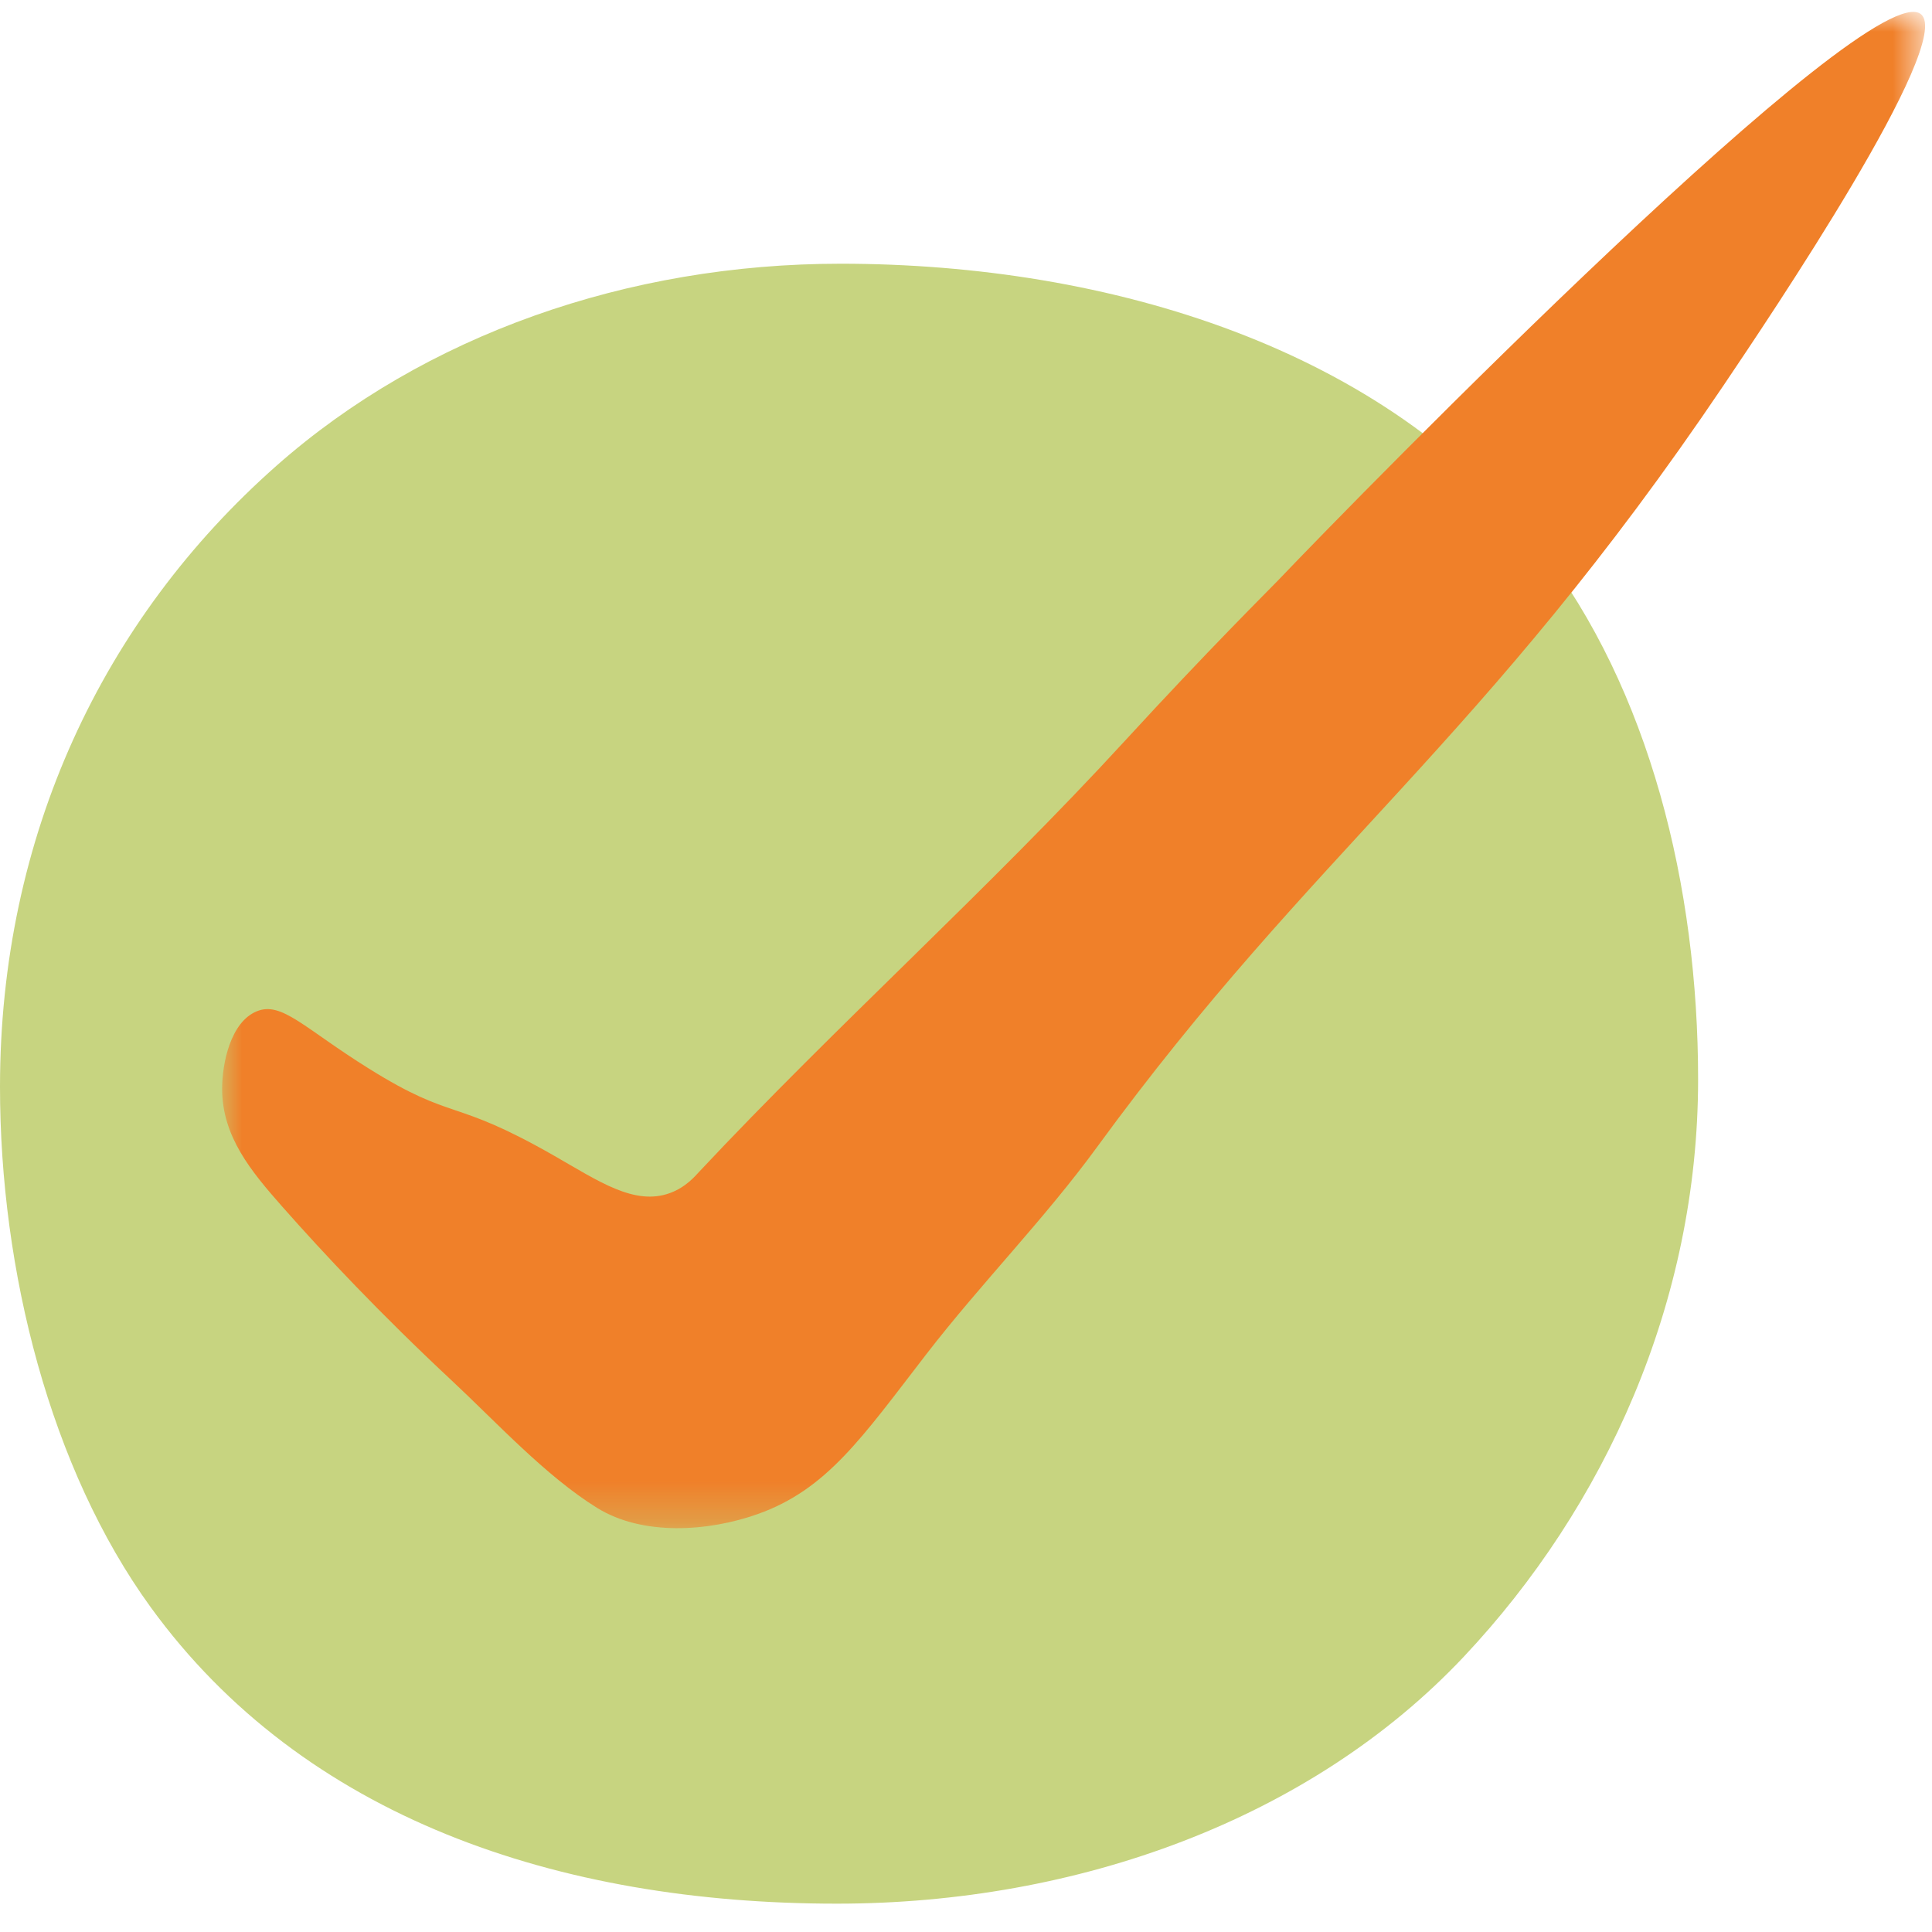 <?xml version="1.0" encoding="UTF-8"?>
<svg width="48px" height="48px" viewBox="0 0 48 48" version="1.1" xmlns="http://www.w3.org/2000/svg" xmlns:xlink="http://www.w3.org/1999/xlink">
    <title>bullet</title>
    <defs>
        <polygon id="path-1" points="0 0 42.309 0 42.309 37.671 0 37.671"></polygon>
    </defs>
    <g id="Website" stroke="none" stroke-width="1" fill="none" fill-rule="evenodd">
        <g id="OTHO_Home" transform="translate(-295, -2956)">
            <g id="bullet" transform="translate(295, 2956.296)">
                <path d="M42.189,26.52 C42.189,32.049 39.878,37.136 36.366,40.866 C32.565,44.901 26.773,47 20.793,47 C13.852,47 7.531,44.854 3.744,39.635 C1.252,36.202 0,31.274 0,26.707 C0,20.487 2.547,15.093 6.869,11.275 C10.544,8.029 15.595,6.256 20.884,6.256 C27.595,6.256 34.448,8.383 38.259,13.311 C40.982,16.833 42.189,21.724 42.189,26.52" id="Fill-1" fill="#C7D480"></path>
                <g id="Grupo" transform="translate(5.519, 0)">
                    <mask id="mask-2" fill="white">
                        <use xlink:href="#path-1"></use>
                    </mask>
                    <g id="Clip-4"></g>
                    <path d="M37.309,9.269 C31.304,18.175 27.123,20.82 21.735,28.205 C20.424,30.001 18.85,31.593 17.492,33.353 C15.898,35.418 15.027,36.711 13.303,37.322 C12.071,37.759 10.446,37.867 9.317,37.168 C8.039,36.377 6.8,35.025 5.699,33.998 C3.924,32.341 2.53,30.856 1.497,29.686 C0.714,28.799 0.005,27.943 0,26.769 C-0.003,26.109 0.215,25.094 0.859,24.83 C1.483,24.573 2.035,25.25 3.654,26.258 C5.789,27.588 5.693,26.957 8.242,28.414 C9.355,29.05 10.245,29.669 11.129,29.344 C11.525,29.199 11.757,28.918 11.855,28.813 C15.287,25.151 19.044,21.799 22.438,18.1 C24.493,15.86 26.029,14.338 26.23,14.128 C28.292,11.964 40.961,-0.975 42.208,0.058 C43.048,0.756 38.437,7.595 37.309,9.269" id="Fill-3" fill="#F08029" mask="url(#mask-2)"></path>
                </g>
            </g>
        </g>
    </g>
</svg>